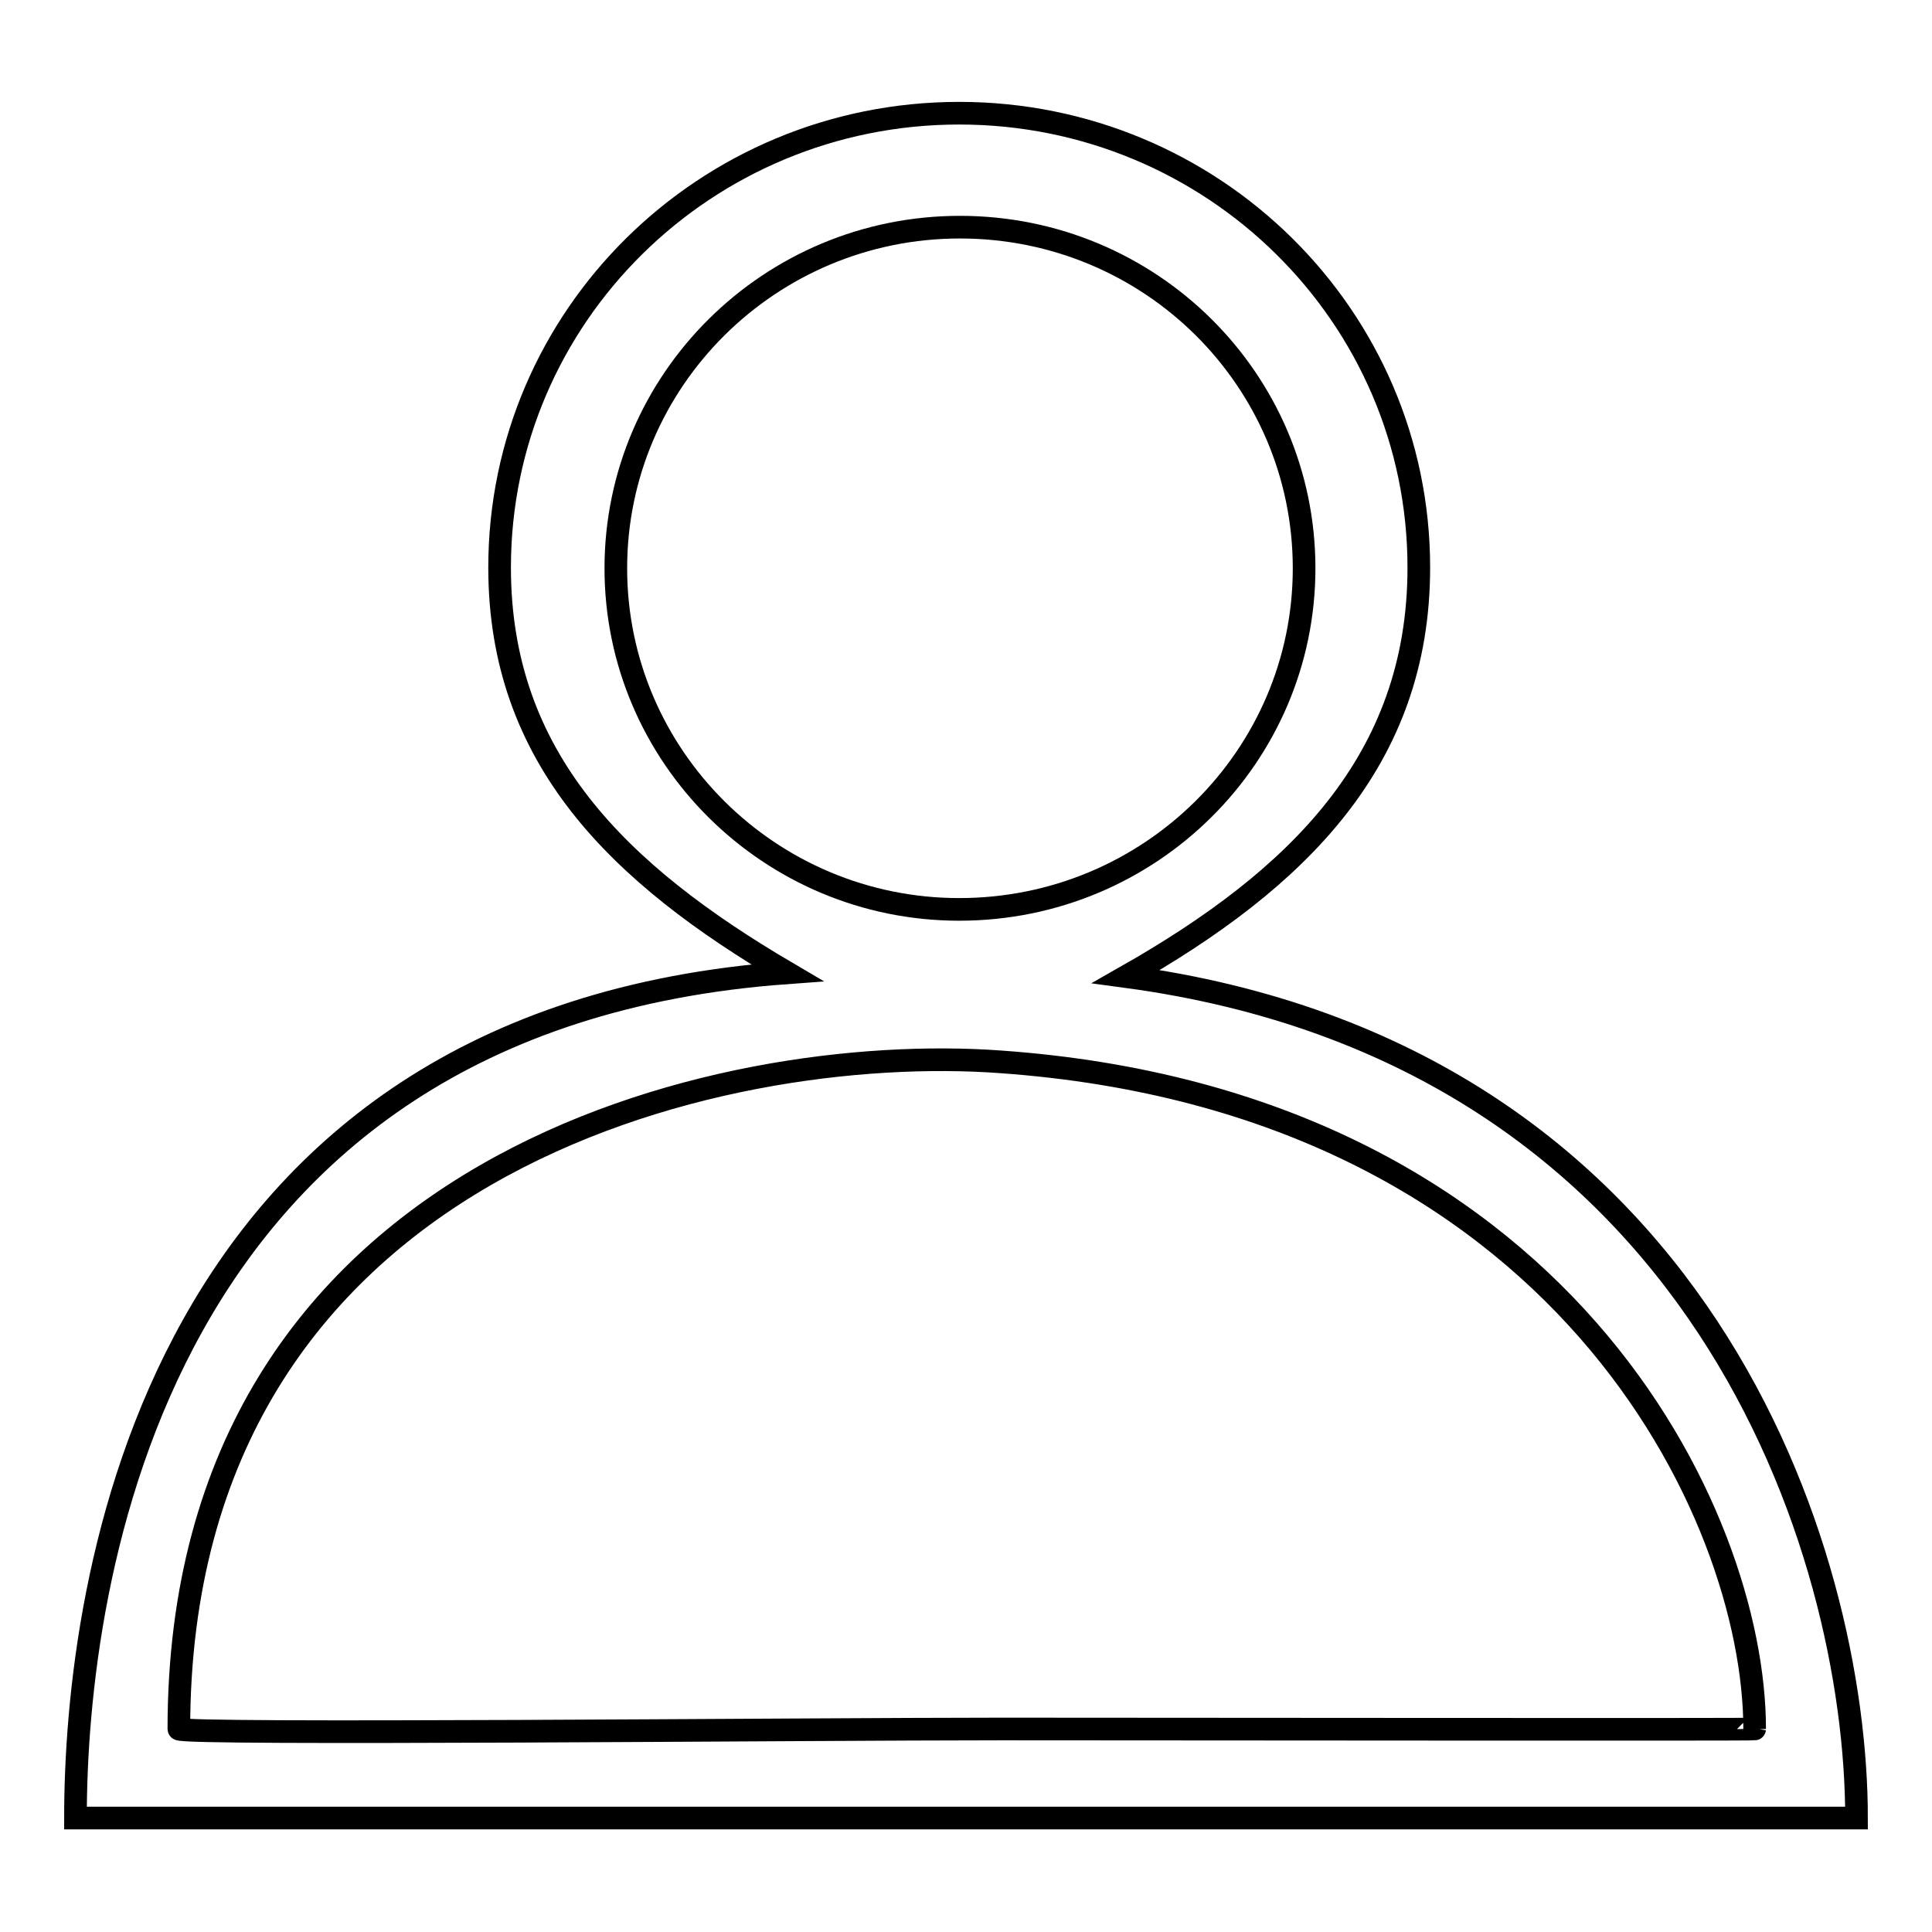 <?xml version="1.0" encoding="utf-8"?>
<!-- Svg Vector Icons : http://www.onlinewebfonts.com/icon -->
<!DOCTYPE svg PUBLIC "-//W3C//DTD SVG 1.1//EN" "http://www.w3.org/Graphics/SVG/1.1/DTD/svg11.dtd">
<svg version="1.1" xmlns="http://www.w3.org/2000/svg" xmlns:xlink="http://www.w3.org/1999/xlink" x="0px" y="0px" viewBox="0 0 256 256" enable-background="new 0 0 256 256" xml:space="preserve">
<g><g><path stroke-width="3" fill-opacity="0" stroke="#000000"  d="M149.2,129.4c22.7-12.9,38.8-28.6,38.8-54.2c0-33.3-27.3-60.2-60.9-60.2c-33.6,0-60.9,26.9-60.9,60.2c0,25.3,15.8,40.6,38.1,53.7C20.1,135,10,209.9,10,240.9h236C246,205.8,225.7,139.7,149.2,129.4L149.2,129.4z M81.6,75.3c0-24.9,20.4-45.2,45.6-45.2c25.2,0,45.6,20.2,45.6,45.2c0,24.9-20.4,45.2-45.7,45.2C102,120.5,81.6,100.2,81.6,75.3L81.6,75.3z M132.6,229.1c-25.2,0-108.9,0.8-108.9,0c0-75.1,72-91.1,108.9-88.4c74.3,5.3,99.9,60,99.9,88.4C232.5,229.2,157.8,229.1,132.6,229.1z"/></g></g>
</svg>